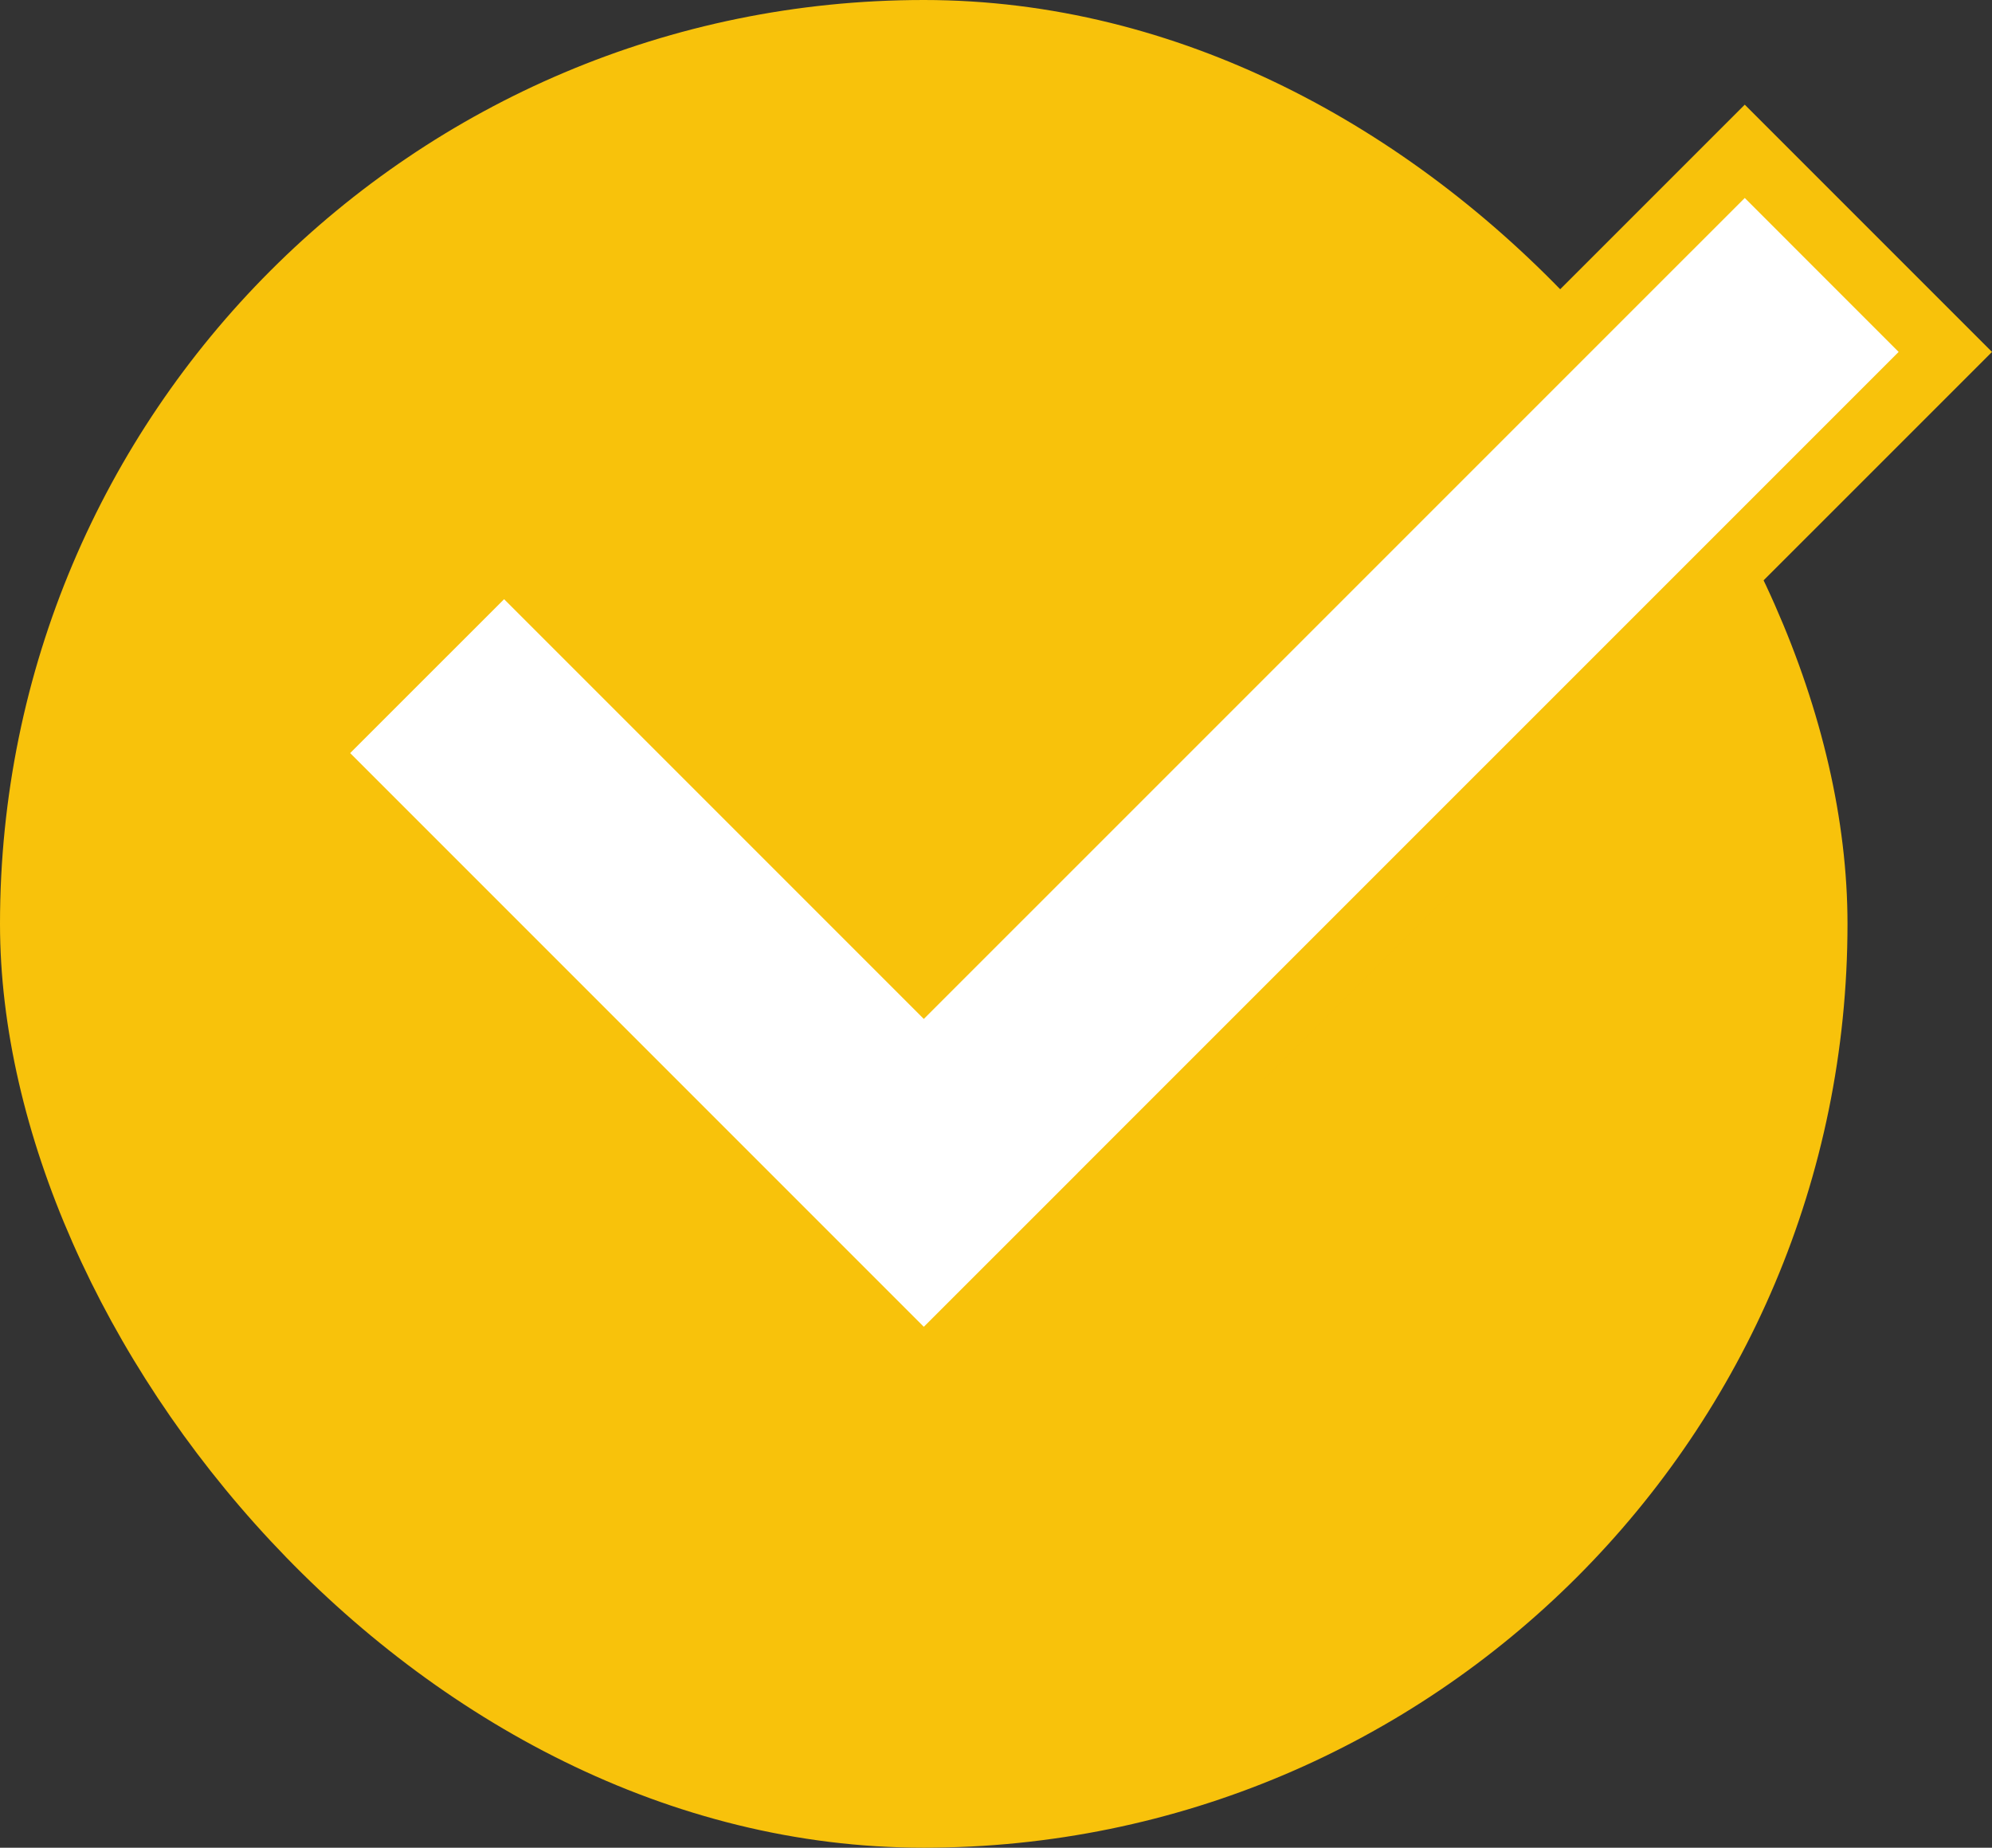 <svg xmlns="http://www.w3.org/2000/svg" width="30.19" height="28" viewBox="0 0 30.19 28">
  <rect x="0" y="0" width="30.19" height="28" fill="#333333" stroke="none"/>
  <g id="グループ_342" data-name="グループ 342" transform="translate(-20 -2677)">
    <rect id="長方形_1494" data-name="長方形 1494" width="28" height="28" rx="14" transform="translate(20 2677)" fill="#f8c20b"/>
    <g id="合体_8" data-name="合体 8" transform="translate(23.893 2680)" fill="#fff">
      <path d="M 10.108 17.813 L 9.754 17.46 L 1.06 8.766 L 0.707 8.412 L 1.06 8.059 L 3.393 5.726 L 3.747 5.372 L 4.1 5.726 L 10.108 11.734 L 22.196 -0.354 L 22.55 -0.707 L 22.903 -0.354 L 25.236 1.979 L 25.589 2.333 L 25.236 2.686 L 13.147 14.774 L 13.148 14.774 L 12.794 15.128 L 10.461 17.46 L 10.108 17.813 Z" stroke="none"/>
      <path d="M 10.108 17.106 L 12.441 14.774 L 12.44 14.774 L 24.882 2.333 L 22.55 1.770019508740006e-07 L 10.108 12.441 L 3.747 6.08 L 1.414 8.412 L 10.108 17.106 M 10.108 18.52 L -0 8.412 L 3.747 4.665 L 10.108 11.027 L 22.55 -1.414 L 26.297 2.333 L 13.855 14.774 L 13.855 14.774 L 10.108 18.52 Z" stroke="none" fill="#f8c20b"/>
    </g>
  </g>
</svg>
